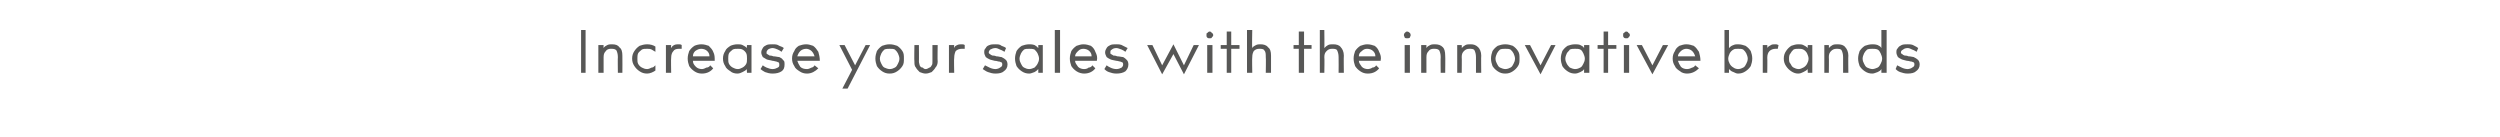 <?xml version="1.0" standalone="no"?><!DOCTYPE svg PUBLIC "-//W3C//DTD SVG 1.1//EN" "http://www.w3.org/Graphics/SVG/1.1/DTD/svg11.dtd"><svg xmlns="http://www.w3.org/2000/svg" version="1.1" width="333px" height="18.2px" viewBox="0 -4 333 18.2" style="top:-4px"><desc>Increase your sales with the innovative brands</desc><defs/><g id="Polygon125038"><path d="m78 0v5.7h-.6V0h.6zm2.4 2.4c.1-.2.3-.3.5-.4c.2-.1.4-.1.6-.1c.5 0 .8.1 1 .4c.3.2.4.6.4 1.1c.02.03 0 2.3 0 2.3h-.6s-.03-2.11 0-2.1c0-.4-.1-.7-.2-.9c-.2-.2-.4-.2-.8-.2c-.2 0-.5.1-.6.3c-.2.2-.3.4-.3.8v2.1h-.7V2h.7s-.02.35 0 .4zm6.9.5c-.2-.1-.3-.2-.5-.3c-.2-.1-.4-.1-.6-.1c-.3 0-.5 0-.7.1c-.2.2-.4.3-.5.5c-.1.2-.1.5-.1.7c0 .3 0 .5.1.7c.1.2.3.4.5.5c.2.1.4.2.7.2c.2 0 .4-.1.6-.2c.2 0 .3-.1.5-.3v.7c-.3.2-.7.4-1.1.4c-.4 0-.7-.1-1-.3c-.3-.2-.5-.4-.7-.7c-.2-.3-.3-.6-.3-1c0-.4.1-.7.3-1c.2-.3.4-.5.7-.7c.3-.1.6-.2 1-.2c.4 0 .8.1 1.1.3v.7zm1.4-.9h.7s-.04.38 0 .4c.1-.2.2-.3.4-.4c.2-.1.4-.1.6-.1c.1 0 .3 0 .4.1v.5h-.4c-.3 0-.6.1-.7.3c-.2.2-.3.5-.3.9c-.04-.01 0 2 0 2h-.7V2zm4.8 3.2c.2 0 .4-.1.6-.2c.2 0 .4-.1.5-.3l.4.4c-.3.4-.8.7-1.5.7c-.4 0-.7-.1-1-.3c-.3-.2-.5-.4-.7-.7c-.1-.3-.2-.6-.2-1c0-.4.1-.7.2-1c.2-.3.4-.5.7-.7c.2-.1.6-.2.9-.2c.4 0 .7.1 1 .2c.2.2.5.5.6.8c.2.4.2.7.2 1.2h-2.9c0 .3.1.5.4.8c.2.2.5.3.8.3zm-.1-2.7c-.3 0-.5.1-.8.3c-.2.2-.3.4-.3.7h2.2c0-.3-.1-.5-.3-.7c-.2-.2-.5-.3-.8-.3zm6.7-.5v3.7h-.6s-.05-.46 0-.5c-.2.2-.4.3-.6.4c-.2.1-.4.2-.7.2c-.3 0-.7-.1-.9-.3c-.3-.2-.6-.4-.7-.7c-.2-.3-.3-.6-.3-1c0-.4.1-.7.3-1c.1-.3.4-.5.7-.7c.2-.1.6-.2.9-.2c.3 0 .5 0 .7.1c.2.1.4.2.6.4c-.05-.01 0-.4 0-.4h.6zm-1.8 3.2c.2 0 .4-.1.6-.2c.2-.1.4-.3.5-.5c.1-.2.1-.4.1-.7c0-.2 0-.5-.1-.7c-.1-.2-.3-.4-.5-.5c-.2-.1-.4-.1-.6-.1c-.3 0-.5 0-.7.1c-.2.2-.4.3-.5.5c-.1.2-.1.5-.1.7c0 .3 0 .5.1.7c.1.2.3.4.5.5c.2.1.4.2.7.2zm5.8-2.3c-.1-.1-.3-.2-.5-.3c-.2-.1-.5-.2-.7-.2c-.2 0-.5.1-.6.2c-.1.1-.2.2-.2.4c0 .1 0 .2.1.2c.1.1.2.1.3.2c.1 0 .3 0 .5.1c.3 0 .6.1.8.1c.2.1.4.2.5.4c.2.1.2.3.2.6c0 .4-.1.7-.4.9c-.3.2-.7.3-1.2.3c-.4 0-.7-.1-1-.2c-.2-.1-.5-.3-.6-.4l.3-.5c.1.1.3.2.5.3c.3.1.5.2.8.2c.3 0 .5-.1.7-.2c.2-.1.2-.2.2-.4c0-.1 0-.2-.1-.3c-.1 0-.2-.1-.3-.1c-.1 0-.3-.1-.5-.1c-.3-.1-.6-.1-.8-.2c-.2-.1-.3-.2-.5-.3c-.1-.2-.2-.4-.2-.6c0-.3.1-.4.2-.6c.1-.2.3-.3.5-.4c.2-.1.5-.1.8-.1c.4 0 .6 0 .9.2c.3.1.5.2.6.3l-.3.5zm3.4 2.3c.2 0 .4-.1.6-.2c.1 0 .3-.1.4-.3l.5.4c-.4.4-.9.7-1.5.7c-.4 0-.7-.1-1-.3c-.3-.2-.6-.4-.7-.7c-.2-.3-.3-.6-.3-1c0-.4.1-.7.3-1c.1-.3.3-.5.6-.7c.3-.1.6-.2 1-.2c.3 0 .6.1.9.2c.3.2.5.5.7.8c.1.4.2.7.2 1.2h-3c.1.3.2.5.4.8c.2.2.5.3.9.3zm-.1-2.7c-.3 0-.6.1-.8.3c-.2.2-.3.4-.4.7h2.3c-.1-.3-.2-.5-.4-.7c-.2-.2-.5-.3-.7-.3zm4.4-.5h.7l1.4 2.7l1.4-2.7h.6l-3 5.8h-.7l1.3-2.5l-1.7-3.3zm6.7-.1c.4 0 .7.1 1 .2c.3.2.5.4.7.7c.2.3.2.6.2 1c0 .4 0 .7-.2 1c-.2.3-.4.5-.7.7c-.3.2-.6.3-1 .3c-.4 0-.7-.1-1-.3c-.3-.2-.5-.4-.7-.7c-.1-.3-.2-.6-.2-1c0-.4.1-.7.2-1c.2-.3.4-.5.7-.7c.3-.1.6-.2 1-.2zm0 3.3c.3 0 .5-.1.7-.2c.2-.1.3-.3.4-.5c.1-.2.2-.4.2-.7c0-.2-.1-.5-.2-.7c-.1-.2-.2-.3-.4-.5c-.2-.1-.4-.1-.7-.1c-.2 0-.5 0-.7.1c-.2.2-.3.3-.4.5c-.1.2-.2.5-.2.7c0 .3.1.5.2.7c.1.2.2.4.4.5c.2.1.5.2.7.2zm3.9-1c0 .2.1.4.1.5c.1.2.2.3.4.3c.1.1.2.2.4.2c.2 0 .3-.1.5-.2c.1 0 .2-.1.3-.3c.1-.1.1-.3.1-.5V2h.7s-.04 2.21 0 2.2c0 .3-.1.6-.3.8c-.1.2-.3.4-.5.6c-.3.1-.5.2-.8.2c-.3 0-.5-.1-.8-.2c-.2-.2-.4-.4-.5-.6c-.2-.2-.2-.5-.2-.8c-.04.01 0-2.2 0-2.2h.6s.02 2.24 0 2.2zm4-2.2h.7s-.05.38 0 .4c0-.2.2-.3.4-.4c.2-.1.4-.1.6-.1c.1 0 .3 0 .4.1v.5h-.4c-.3 0-.6.1-.8.3c-.1.2-.2.5-.2.9c-.05-.01 0 2 0 2h-.7V2zm7.4.9c-.2-.1-.3-.2-.6-.3c-.2-.1-.4-.2-.6-.2c-.3 0-.5.1-.7.2c-.1.1-.2.2-.2.4c0 .1.1.2.2.2c0 .1.1.1.3.2c.1 0 .3 0 .5.1c.3 0 .5.1.7.1c.2.1.4.2.6.4c.1.1.2.3.2.6c0 .4-.2.7-.5.9c-.2.2-.6.3-1.1.3c-.4 0-.7-.1-1-.2c-.3-.1-.5-.3-.7-.4l.3-.5l.6.3c.2.1.5.2.8.2c.2 0 .5-.1.6-.2c.2-.1.3-.2.3-.4c0-.1 0-.2-.1-.3c-.1 0-.2-.1-.3-.1c-.2 0-.3-.1-.6-.1c-.3-.1-.5-.1-.7-.2c-.2-.1-.4-.2-.5-.3c-.1-.2-.2-.4-.2-.6c0-.3 0-.4.2-.6c.1-.2.2-.3.5-.4c.2-.1.5-.1.8-.1c.3 0 .6 0 .8.2c.3.1.5.2.6.3l-.2.5zm5.1-.9v3.7h-.6v-.5c-.2.2-.3.3-.5.4c-.3.1-.5.2-.7.2c-.4 0-.7-.1-1-.3c-.3-.2-.5-.4-.7-.7c-.1-.3-.2-.6-.2-1c0-.4.1-.7.2-1c.2-.3.4-.5.7-.7c.3-.1.6-.2 1-.2c.2 0 .4 0 .7.1c.2.1.3.2.5.4v-.4h.6zm-1.8 3.2c.2 0 .5-.1.7-.2c.1-.1.3-.3.4-.5c.1-.2.2-.4.2-.7c0-.2-.1-.5-.2-.7c-.1-.2-.3-.4-.4-.5c-.2-.1-.5-.1-.7-.1c-.3 0-.5 0-.7.1c-.2.2-.3.3-.4.5c-.1.2-.2.5-.2.7c0 .3.1.5.2.7c.1.2.2.4.4.5c.2.1.4.2.7.2zm4.1.5h-.7V0h.7v5.7zm3.2-.5c.3 0 .5-.1.6-.2c.2 0 .4-.1.5-.3l.4.4c-.3.4-.8.7-1.5.7c-.3 0-.7-.1-1-.3c-.3-.2-.5-.4-.7-.7c-.1-.3-.2-.6-.2-1c0-.4.1-.7.2-1c.2-.3.4-.5.7-.7c.3-.1.6-.2.9-.2c.4 0 .7.1 1 .2c.3.2.5.5.6.8c.2.4.3.7.2 1.2h-2.9c0 .3.2.5.4.8c.2.2.5.3.8.3zm-.1-2.7c-.3 0-.5.1-.7.3c-.2.2-.4.4-.4.7h2.2c0-.3-.1-.5-.3-.7c-.2-.2-.5-.3-.8-.3zm5.6.4c-.1-.1-.3-.2-.5-.3c-.3-.1-.5-.2-.7-.2c-.3 0-.5.1-.6.2c-.2.1-.2.2-.2.4c0 .1 0 .2.1.2c.1.1.2.1.3.2c.1 0 .3 0 .5.1c.3 0 .6.1.8.1c.2.1.3.2.5.4c.1.1.2.3.2.6c0 .4-.2.7-.4.9c-.3.2-.7.3-1.2.3c-.4 0-.7-.1-1-.2c-.3-.1-.5-.3-.6-.4l.3-.5c.1.1.3.2.5.3c.2.1.5.2.8.2c.3 0 .5-.1.7-.2c.1-.1.2-.2.2-.4c0-.1 0-.2-.1-.3c-.1 0-.2-.1-.3-.1c-.1 0-.3-.1-.5-.1c-.4-.1-.6-.1-.8-.2c-.2-.1-.4-.2-.5-.3c-.1-.2-.2-.4-.2-.6c0-.3.1-.4.2-.6c.1-.2.3-.3.5-.4c.2-.1.5-.1.8-.1c.3 0 .6 0 .9.2l.6.3l-.3.5zm9.8-.9l-2 3.9l-1.4-2.7l-1.5 2.7l-2-3.9h.7l1.3 2.7l1.5-2.8l1.4 2.8L159 2h.7zm1.8 3.7h-.7V2h.7v3.7zm-.4-4.6c-.1 0-.2 0-.3-.1c-.1-.1-.1-.2-.1-.3c0-.2 0-.3.1-.3c.1-.1.2-.2.3-.2c.2 0 .3.1.3.2c.1 0 .2.1.2.3c0 .1-.1.2-.2.3c0 .1-.1.1-.3.1zm2.9.9h1.1v.5H164v3.2h-.6V2.5h-.8v-.5h.8V.2h.6v1.8zm2.8.4c.1-.2.3-.3.5-.4c.2-.1.4-.1.6-.1c.4 0 .8.1 1 .4c.3.2.4.6.4 1.1v2.3h-.7s.04-2.11 0-2.1c0-.4 0-.7-.2-.9c-.1-.2-.4-.2-.7-.2c-.3 0-.5.1-.7.3c-.1.2-.2.4-.2.8c-.04-.01 0 2.1 0 2.1h-.7V0h.7s-.05 2.35 0 2.4zm6.9-.4h1v.5h-1v3.2h-.7V2.5h-.7v-.5h.7V.2h.7v1.8zm2.7.4c.2-.2.3-.3.5-.4c.2-.1.4-.1.7-.1c.4 0 .8.1 1 .4c.2.2.4.6.4 1.1c-.03.03 0 2.3 0 2.3h-.7s.02-2.11 0-2.1c0-.4-.1-.7-.2-.9c-.1-.2-.4-.2-.7-.2c-.3 0-.5.1-.7.3c-.2.2-.3.4-.3.8c.04-.01 0 2.1 0 2.1h-.6V0h.6s.03 2.35 0 2.4zm5.8 2.8c.2 0 .5-.1.6-.2c.2 0 .4-.1.5-.3l.4.4c-.3.4-.8.7-1.5.7c-.4 0-.7-.1-1-.3c-.3-.2-.5-.4-.7-.7c-.1-.3-.2-.6-.2-1c0-.4.1-.7.2-1c.2-.3.4-.5.7-.7c.3-.1.6-.2.9-.2c.4 0 .7.1 1 .2c.3.2.5.5.6.8c.2.4.3.7.2 1.2H181c0 .3.2.5.4.8c.2.2.5.3.8.3zm-.1-2.7c-.3 0-.5.1-.7.3c-.3.2-.4.4-.4.7h2.2c0-.3-.1-.5-.3-.7c-.2-.2-.5-.3-.8-.3zm5.7 3.2h-.7V2h.7v3.7zm-.4-4.6c-.1 0-.2 0-.3-.1c0-.1-.1-.2-.1-.3c0-.2.1-.3.1-.3c.1-.1.2-.2.3-.2c.2 0 .3.1.4.2c0 0 .1.1.1.3c0 .1-.1.2-.1.3c-.1.1-.2.1-.4.1zm2.6 1.3c.1-.2.3-.3.5-.4c.2-.1.4-.1.6-.1c.5 0 .8.1 1.1.4c.2.2.3.6.3 1.1c.03.03 0 2.3 0 2.3h-.6s-.03-2.11 0-2.1c0-.4-.1-.7-.2-.9c-.2-.2-.4-.2-.8-.2c-.2 0-.5.1-.6.3c-.2.2-.3.4-.3.8v2.1h-.7V2h.7v.4zm4.7 0c.2-.2.3-.3.5-.4c.2-.1.4-.1.7-.1c.4 0 .7.1 1 .4c.2.2.4.6.4 1.1c-.03.03 0 2.3 0 2.3h-.7V3.6c0-.4-.1-.7-.2-.9c-.1-.2-.4-.2-.7-.2c-.3 0-.5.1-.7.3c-.2.2-.3.4-.3.8c.03-.01 0 2.1 0 2.1h-.6V2h.6s.03.35 0 .4zm5.8-.5c.4 0 .7.1 1 .2c.3.2.5.4.7.7c.2.3.2.6.2 1c0 .4 0 .7-.2 1c-.2.3-.4.5-.7.7c-.3.2-.6.3-1 .3c-.4 0-.7-.1-1-.3c-.3-.2-.5-.4-.7-.7c-.1-.3-.2-.6-.2-1c0-.4.1-.7.2-1c.2-.3.4-.5.7-.7c.3-.1.6-.2 1-.2zm0 3.3c.3 0 .5-.1.7-.2c.2-.1.3-.3.4-.5c.1-.2.2-.4.2-.7c0-.2-.1-.5-.2-.7c-.1-.2-.2-.3-.4-.5c-.2-.1-.4-.1-.7-.1c-.2 0-.5 0-.7.1c-.2.2-.3.3-.4.5c-.1.2-.2.5-.2.7c0 .3.1.5.2.7c.1.2.2.4.4.5c.2.1.5.2.7.2zm6.7-3.2l-2 3.9l-2.1-3.9h.7l1.4 2.7l1.4-2.7h.6zm4.5 0v3.7h-.7v-.5c-.1.2-.3.3-.5.4c-.2.1-.5.2-.7.2c-.4 0-.7-.1-1-.3c-.3-.2-.5-.4-.7-.7c-.1-.3-.2-.6-.2-1c0-.4.1-.7.2-1c.2-.3.4-.5.7-.7c.3-.1.6-.2 1-.2c.2 0 .5 0 .7.1c.2.1.4.2.5.4v-.4h.7zm-1.9 3.2c.3 0 .5-.1.7-.2c.2-.1.3-.3.4-.5c.1-.2.2-.4.2-.7c0-.2-.1-.5-.2-.7c-.1-.2-.2-.4-.4-.5c-.2-.1-.4-.1-.7-.1c-.2 0-.5 0-.7.1c-.1.2-.3.3-.4.5c-.1.2-.2.5-.2.7c0 .3.1.5.2.7c.1.2.3.4.4.5c.2.1.5.2.7.2zm4.4-3.2h1.1v.5h-1.1v3.2h-.6V2.5h-.8v-.5h.8V.2h.6v1.8zm2.8 3.7h-.7V2h.7v3.7zm-.4-4.6c-.1 0-.2 0-.3-.1c-.1-.1-.1-.2-.1-.3c0-.2 0-.3.1-.3c.1-.1.2-.2.3-.2c.2 0 .3.1.3.2c.1 0 .2.1.2.3c0 .1-.1.2-.2.3c0 .1-.1.1-.3.1zm5.6.9l-2.1 3.9L218 2h.7l1.4 2.7l1.4-2.7h.7zm2.5 3.2c.3 0 .5-.1.7-.2c.1 0 .3-.1.4-.3l.5.4c-.4.4-.9.7-1.6.7c-.3 0-.7-.1-.9-.3c-.3-.2-.6-.4-.7-.7c-.2-.3-.3-.6-.3-1c0-.4.1-.7.3-1c.1-.3.3-.5.6-.7c.3-.1.6-.2.9-.2c.4 0 .7.1 1 .2c.3.2.5.5.7.8c.1.4.2.7.2 1.2h-3c.1.3.2.5.4.8c.2.2.5.3.8.3zm-.1-2.7c-.2 0-.5.1-.7.3c-.2.2-.4.4-.4.7h2.3c-.1-.3-.2-.5-.4-.7c-.2-.2-.5-.3-.8-.3zm5.7-.1c.2-.2.3-.3.6-.4c.2-.1.4-.1.6-.1c.4 0 .7.1 1 .2c.3.2.5.4.7.7c.1.3.2.6.2 1c0 .4-.1.7-.2 1c-.2.3-.4.5-.7.7c-.3.2-.6.3-1 .3c-.2 0-.4-.1-.6-.2c-.3-.1-.4-.2-.6-.4v.5h-.6V0h.6v2.4zm1.2 2.8c.3 0 .5-.1.7-.2c.2-.1.3-.3.4-.5c.1-.2.2-.4.2-.7c0-.2-.1-.5-.2-.7c-.1-.2-.2-.3-.4-.5c-.2-.1-.4-.1-.7-.1c-.2 0-.5 0-.6.1c-.2.1-.4.3-.5.5c-.1.2-.2.5-.2.7c0 .3.1.5.2.7c.1.2.3.4.5.5c.1.1.4.2.6.2zm3.3-3.2h.6s.03.38 0 .4c.1-.2.3-.3.5-.4c.1-.1.4-.1.6-.1c.1 0 .2 0 .4.1l-.1.5h-.3c-.3 0-.6.1-.8.3c-.2.2-.3.5-.3.9c.03-.01 0 2 0 2h-.6V2zm6.6 0v3.7h-.6s-.04-.46 0-.5c-.2.2-.4.3-.6.4c-.2.1-.4.2-.7.2c-.3 0-.6-.1-.9-.3c-.3-.2-.5-.4-.7-.7c-.2-.3-.3-.6-.3-1c0-.4.1-.7.3-1c.2-.3.4-.5.7-.7c.3-.1.6-.2.9-.2c.3 0 .5 0 .7.1c.2.1.4.2.6.4c-.04-.01 0-.4 0-.4h.6zm-1.8 3.2c.2 0 .4-.1.6-.2c.2-.1.4-.3.5-.5c.1-.2.2-.4.2-.7c0-.2-.1-.5-.2-.7c-.1-.2-.3-.4-.5-.5c-.2-.1-.4-.1-.6-.1c-.3 0-.5 0-.7.1c-.2.2-.3.3-.4.5c-.2.2-.2.5-.2.7c0 .3 0 .5.2.7c.1.2.2.4.4.5c.2.1.4.2.7.2zm4-2.8c.2-.2.3-.3.5-.4c.2-.1.4-.1.7-.1c.4 0 .8.1 1 .4c.2.2.4.6.4 1.1c-.03.03 0 2.3 0 2.3h-.7V3.6c0-.4-.1-.7-.2-.9c-.1-.2-.4-.2-.7-.2c-.3 0-.5.1-.7.3c-.2.2-.3.4-.3.8c.03-.01 0 2.1 0 2.1h-.6V2h.6s.03.35 0 .4zm7.7-2.4v5.7h-.7v-.5c-.1.2-.3.3-.5.4c-.3.1-.5.2-.7.2c-.4 0-.7-.1-1-.3c-.3-.2-.5-.4-.7-.7c-.1-.3-.2-.6-.2-1c0-.4.1-.7.2-1c.2-.3.4-.5.7-.7c.3-.1.6-.2 1-.2c.2 0 .4 0 .7.1c.2.1.4.2.5.4V0h.7zm-1.9 5.2c.2 0 .5-.1.7-.2c.2-.1.3-.3.4-.5c.1-.2.2-.4.2-.7c0-.2-.1-.5-.2-.7c-.1-.2-.2-.4-.4-.5c-.2-.1-.5-.1-.7-.1c-.2 0-.5 0-.7.1c-.2.2-.3.3-.4.5c-.1.2-.2.5-.2.7c0 .3.1.5.2.7c.1.2.2.4.4.5c.2.1.5.2.7.2zm5.9-2.3c-.2-.1-.3-.2-.6-.3c-.2-.1-.4-.2-.6-.2c-.3 0-.5.1-.6.2c-.2.1-.3.2-.3.4c0 .1.1.2.2.2c0 .1.1.1.3.2c.1 0 .3 0 .5.1c.3 0 .6.1.7.1c.2.1.4.2.6.4c.1.1.2.3.2.6c0 .4-.2.7-.5.9c-.2.2-.6.3-1.1.3c-.4 0-.7-.1-1-.2c-.3-.1-.5-.3-.6-.4l.2-.5l.6.3c.2.1.5.2.8.2c.2 0 .5-.1.6-.2c.2-.1.3-.2.3-.4c0-.1 0-.2-.1-.3c-.1 0-.2-.1-.3-.1c-.2 0-.3-.1-.6-.1c-.3-.1-.5-.1-.7-.2c-.2-.1-.4-.2-.5-.3c-.1-.2-.2-.4-.2-.6c0-.3 0-.4.2-.6c.1-.2.3-.3.5-.4c.2-.1.5-.1.8-.1c.3 0 .6 0 .9.2c.2.1.4.2.5.3l-.2.5z" stroke="none" fill="#575756"/></g></svg>